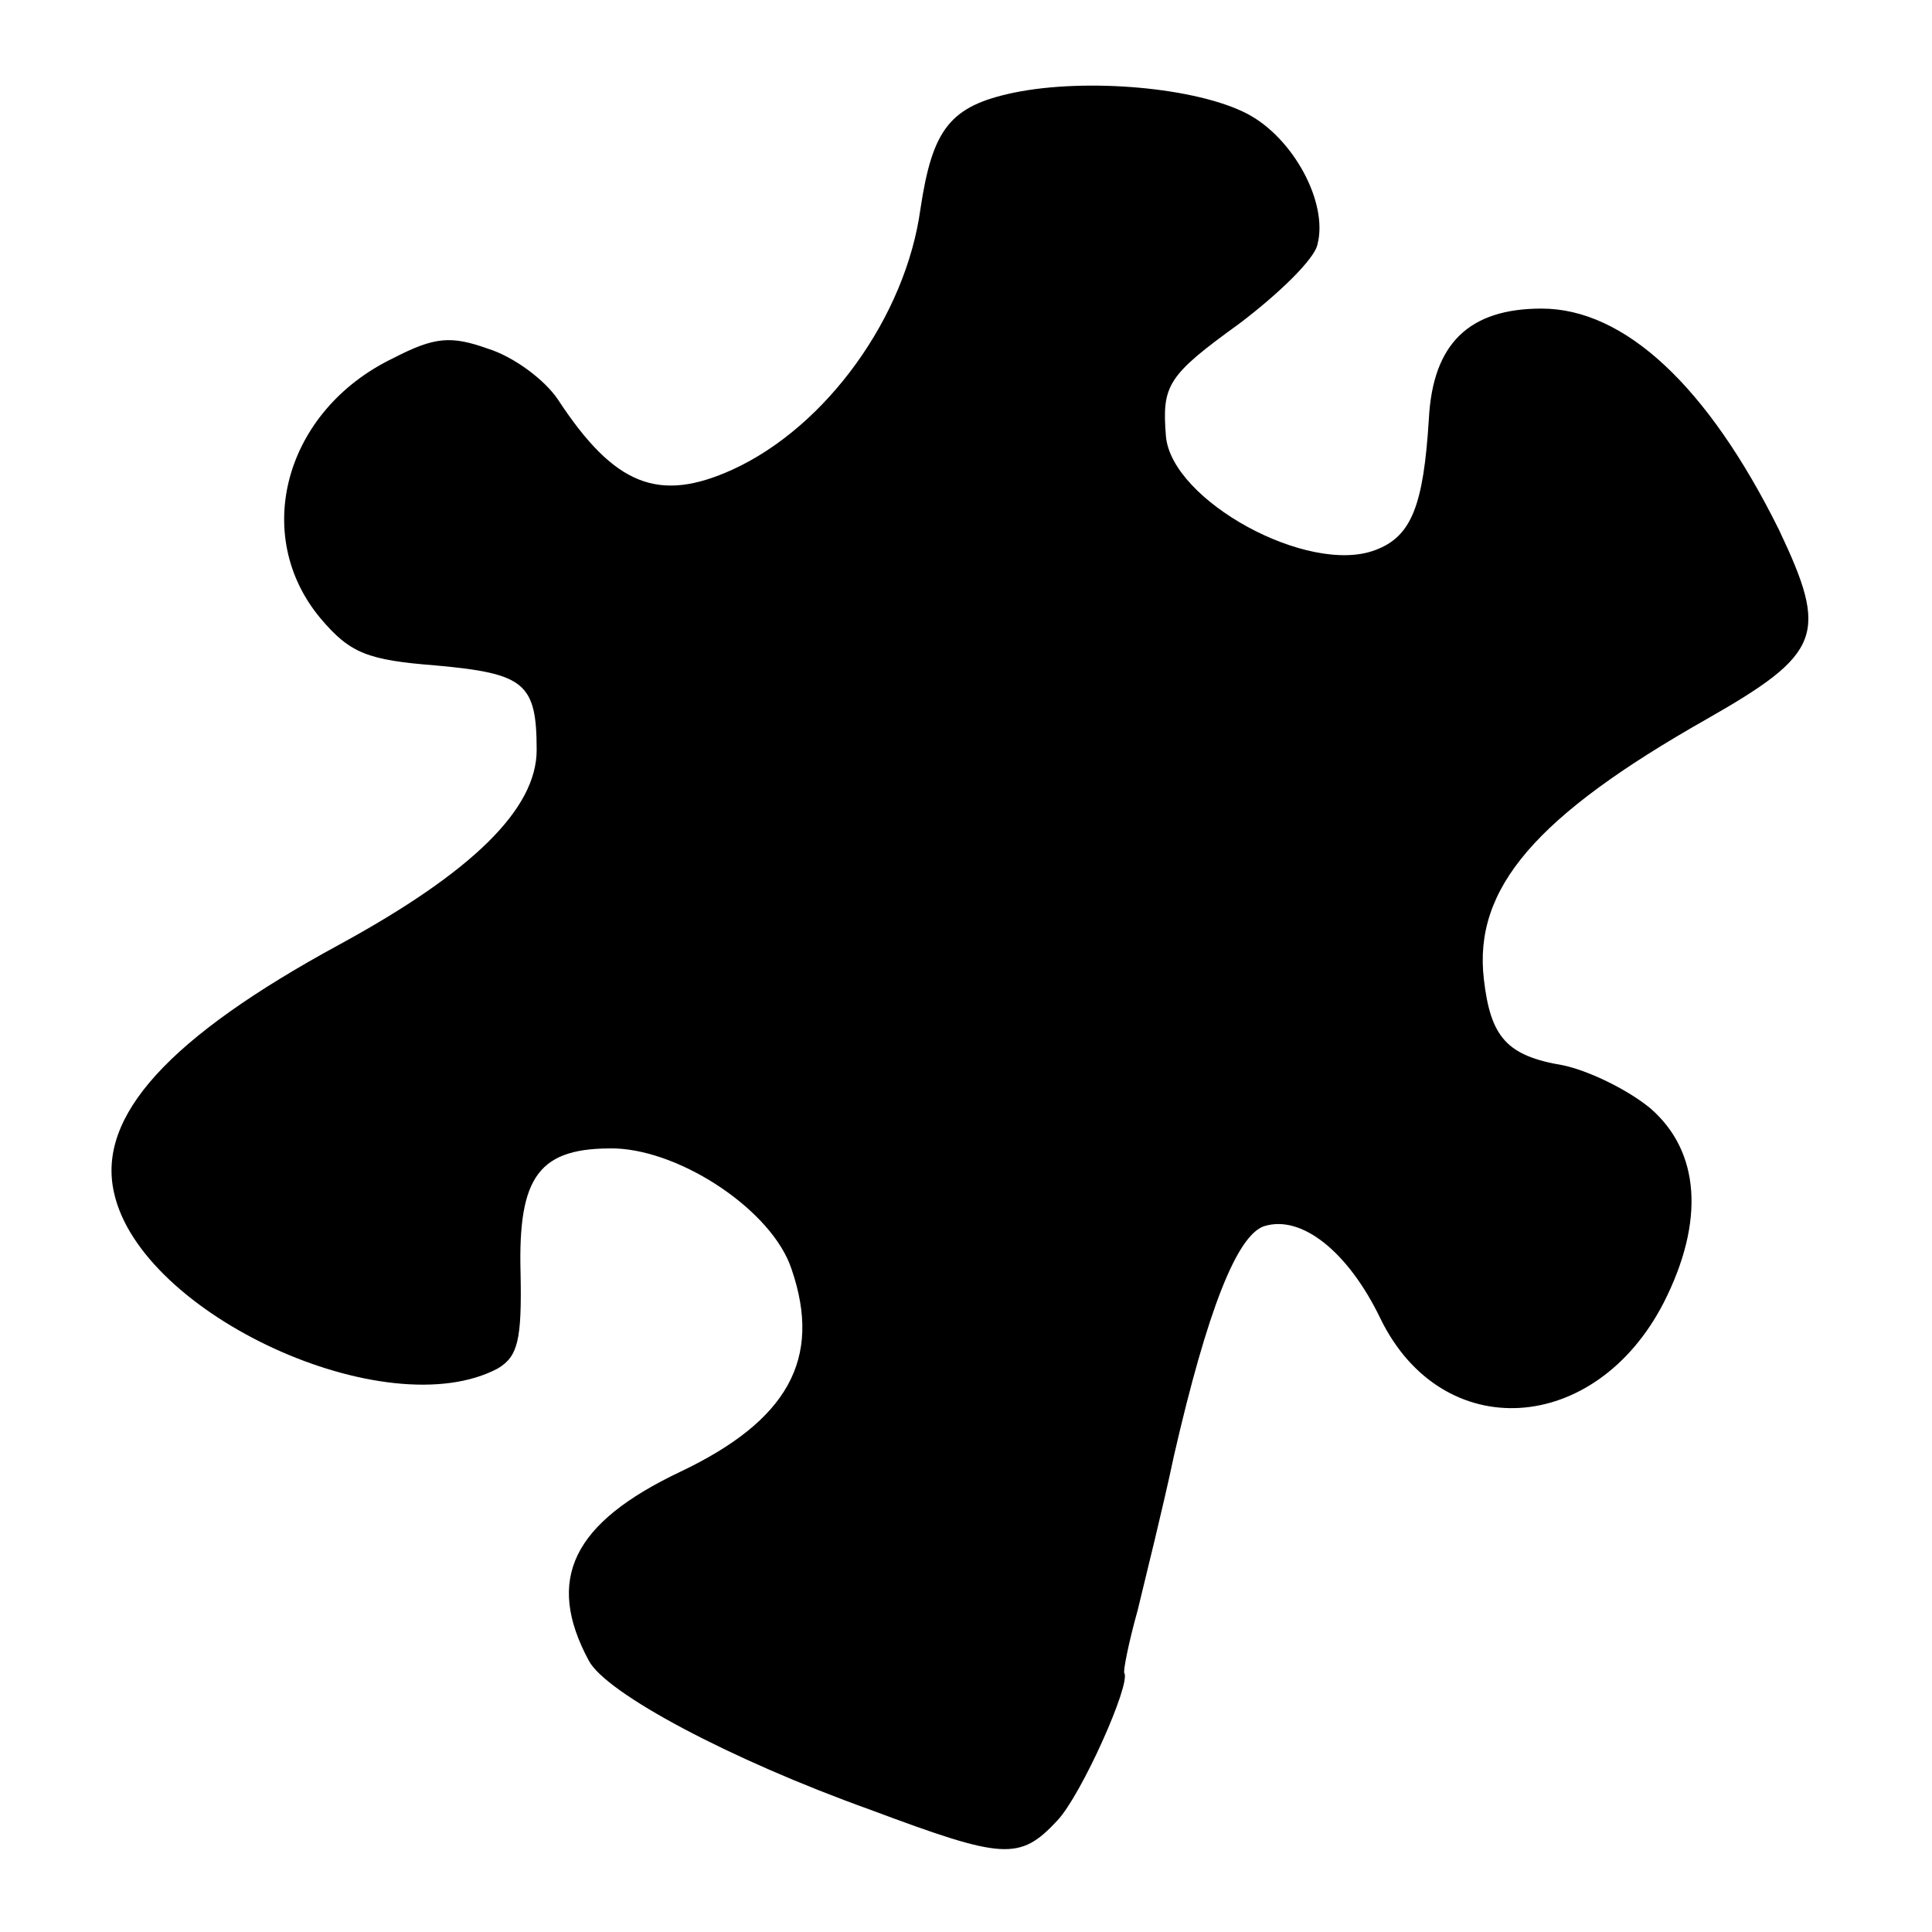 <?xml version="1.0" standalone="no"?>
<!DOCTYPE svg PUBLIC "-//W3C//DTD SVG 20010904//EN"
 "http://www.w3.org/TR/2001/REC-SVG-20010904/DTD/svg10.dtd">
<svg version="1.0" xmlns="http://www.w3.org/2000/svg"
 width="144pt" height="144pt" viewBox="0 0 144 144"
 preserveAspectRatio="xMidYMid meet">
<g transform="translate(0,144) scale(0.1,-0.1)"
fill="#000000" stroke="none">
<path d="M756 1371 c-48 -10 -61 -27 -70 -87 -11 -80 -70 -162 -140 -194 -55
-25 -88 -12 -130 52 -10 15 -33 32 -52 38 -28 10 -40 9 -71 -7 -81 -39 -106
-132 -54 -194 22 -26 35 -31 86 -35 66 -6 75 -13 75 -63 0 -44 -48 -91 -147
-145 -127 -69 -181 -128 -168 -185 20 -91 203 -175 286 -131 15 9 18 21 17 71
-2 73 14 94 71 93 50 -2 117 -47 131 -90 23 -67 -3 -113 -83 -151 -80 -38
-101 -80 -68 -141 13 -24 104 -73 210 -111 99 -37 111 -38 139 -8 18 19 55
102 50 110 -1 1 3 22 10 47 6 25 19 77 27 115 25 109 47 164 67 171 28 9 63
-19 87 -69 46 -94 160 -87 211 12 31 61 27 113 -10 145 -17 14 -46 28 -65 32
-42 7 -54 21 -59 64 -8 68 39 122 166 194 86 49 91 63 54 141 -53 107 -115
165 -177 165 -54 0 -81 -26 -84 -82 -4 -65 -13 -88 -40 -98 -50 -19 -152 37
-156 85 -3 38 1 45 55 84 29 22 56 48 58 59 8 31 -18 79 -52 97 -38 20 -120
27 -174 16z"/>
</g>
</svg>

